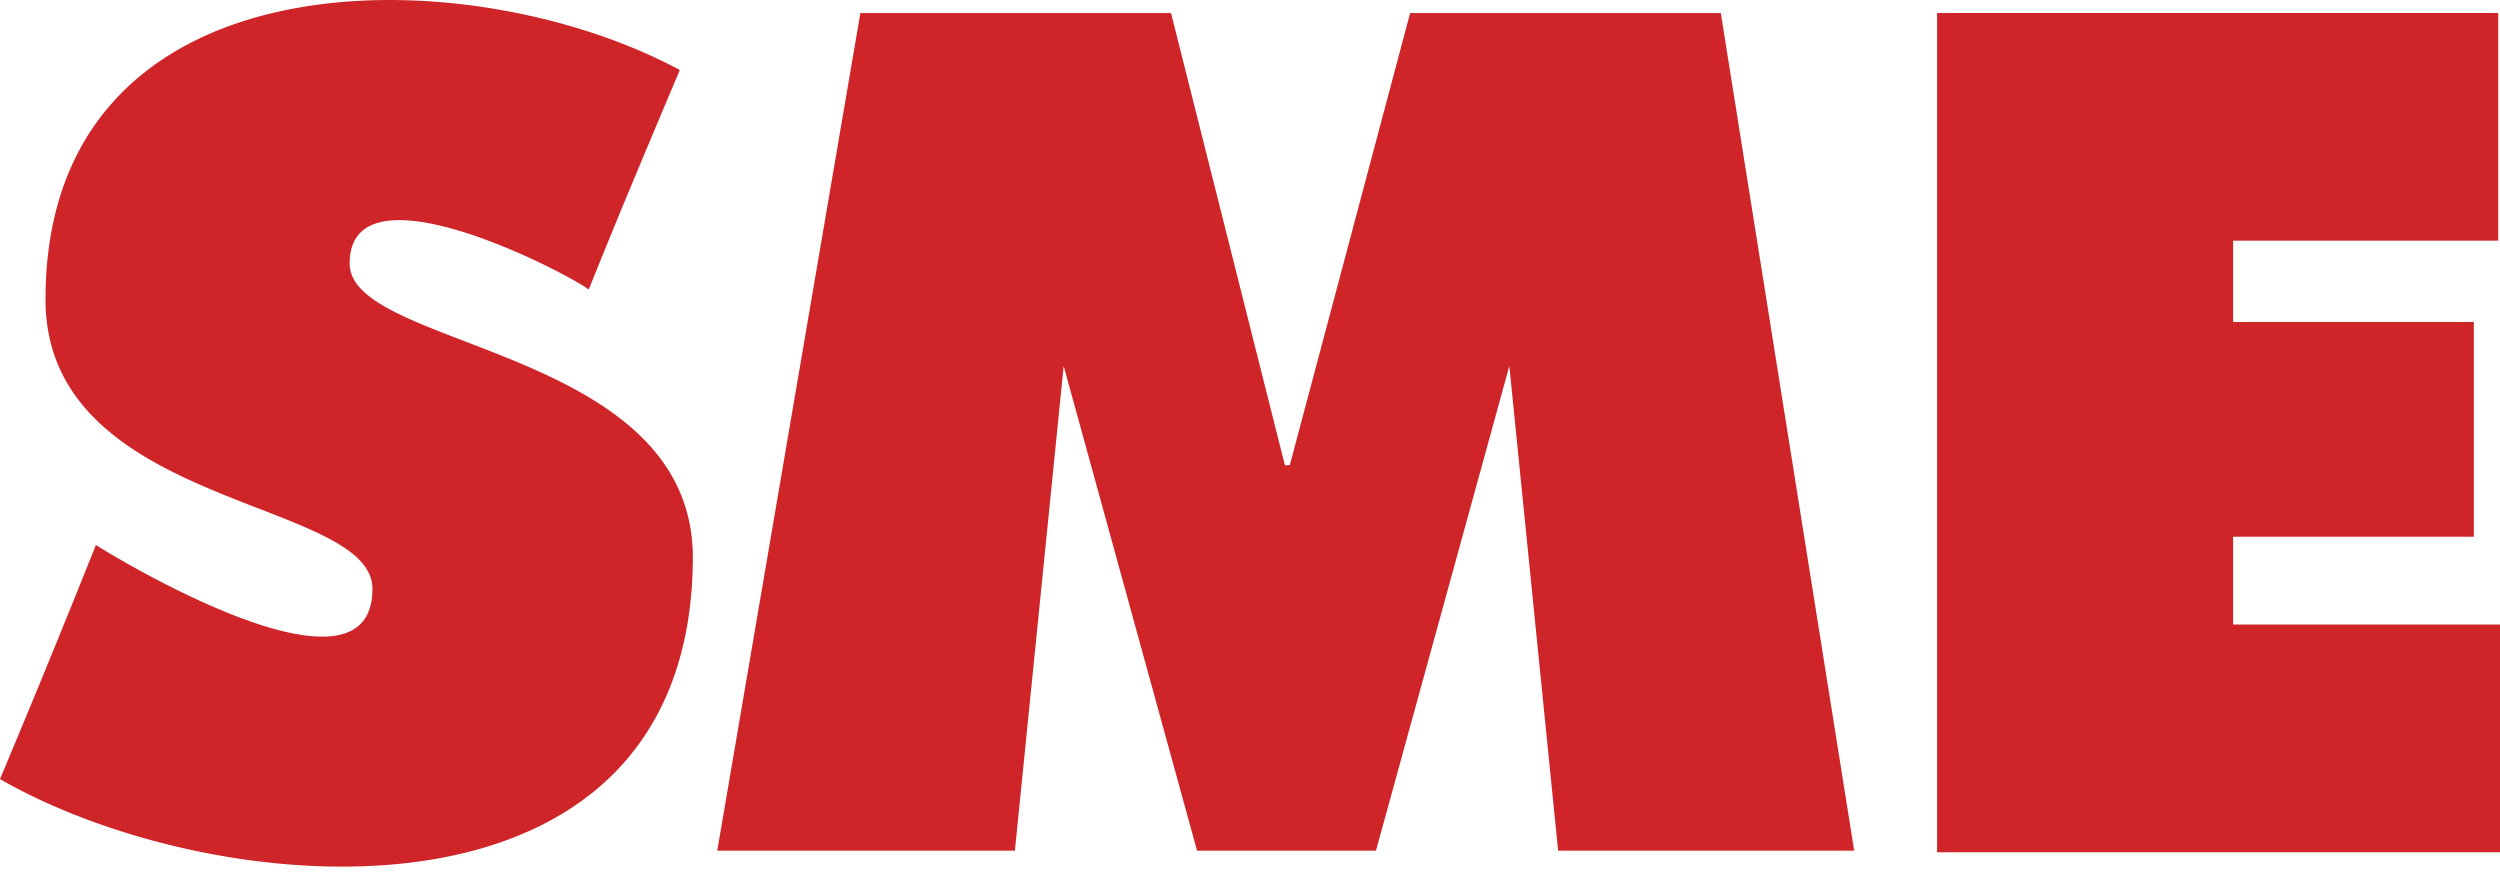 <svg xmlns="http://www.w3.org/2000/svg" viewBox="0 0 68 24" fill="#cf2528"><path d="M0 21.192c6.017 3.451 18.802 4.424 18.846-6.017 0-5.751-9.335-5.663-9.335-8.007 0-2.831 5.928.265 6.503.708.796-1.991 1.637-3.982 2.477-5.972-5.84-3.141-17.253-3.229-17.253 6.238 0 5.707 8.892 5.397 8.892 7.875 0 3.406-7.123-.929-7.521-1.194a384.401 384.401 0 0 1-2.61 6.37zm42.382 1.946h8.052L46.806.355h-8.45l-3.274 12.299h-.133L31.852.355h-8.45l-3.893 22.783h8.096l1.327-13.183 3.628 13.183h4.866l3.628-13.183 1.327 13.183zm10.307 0v.044h15.44v-6.194h-7.388v-2.389h6.547v-5.84h-6.547V6.547h7.211V.353H52.689v22.783z"></path></svg>